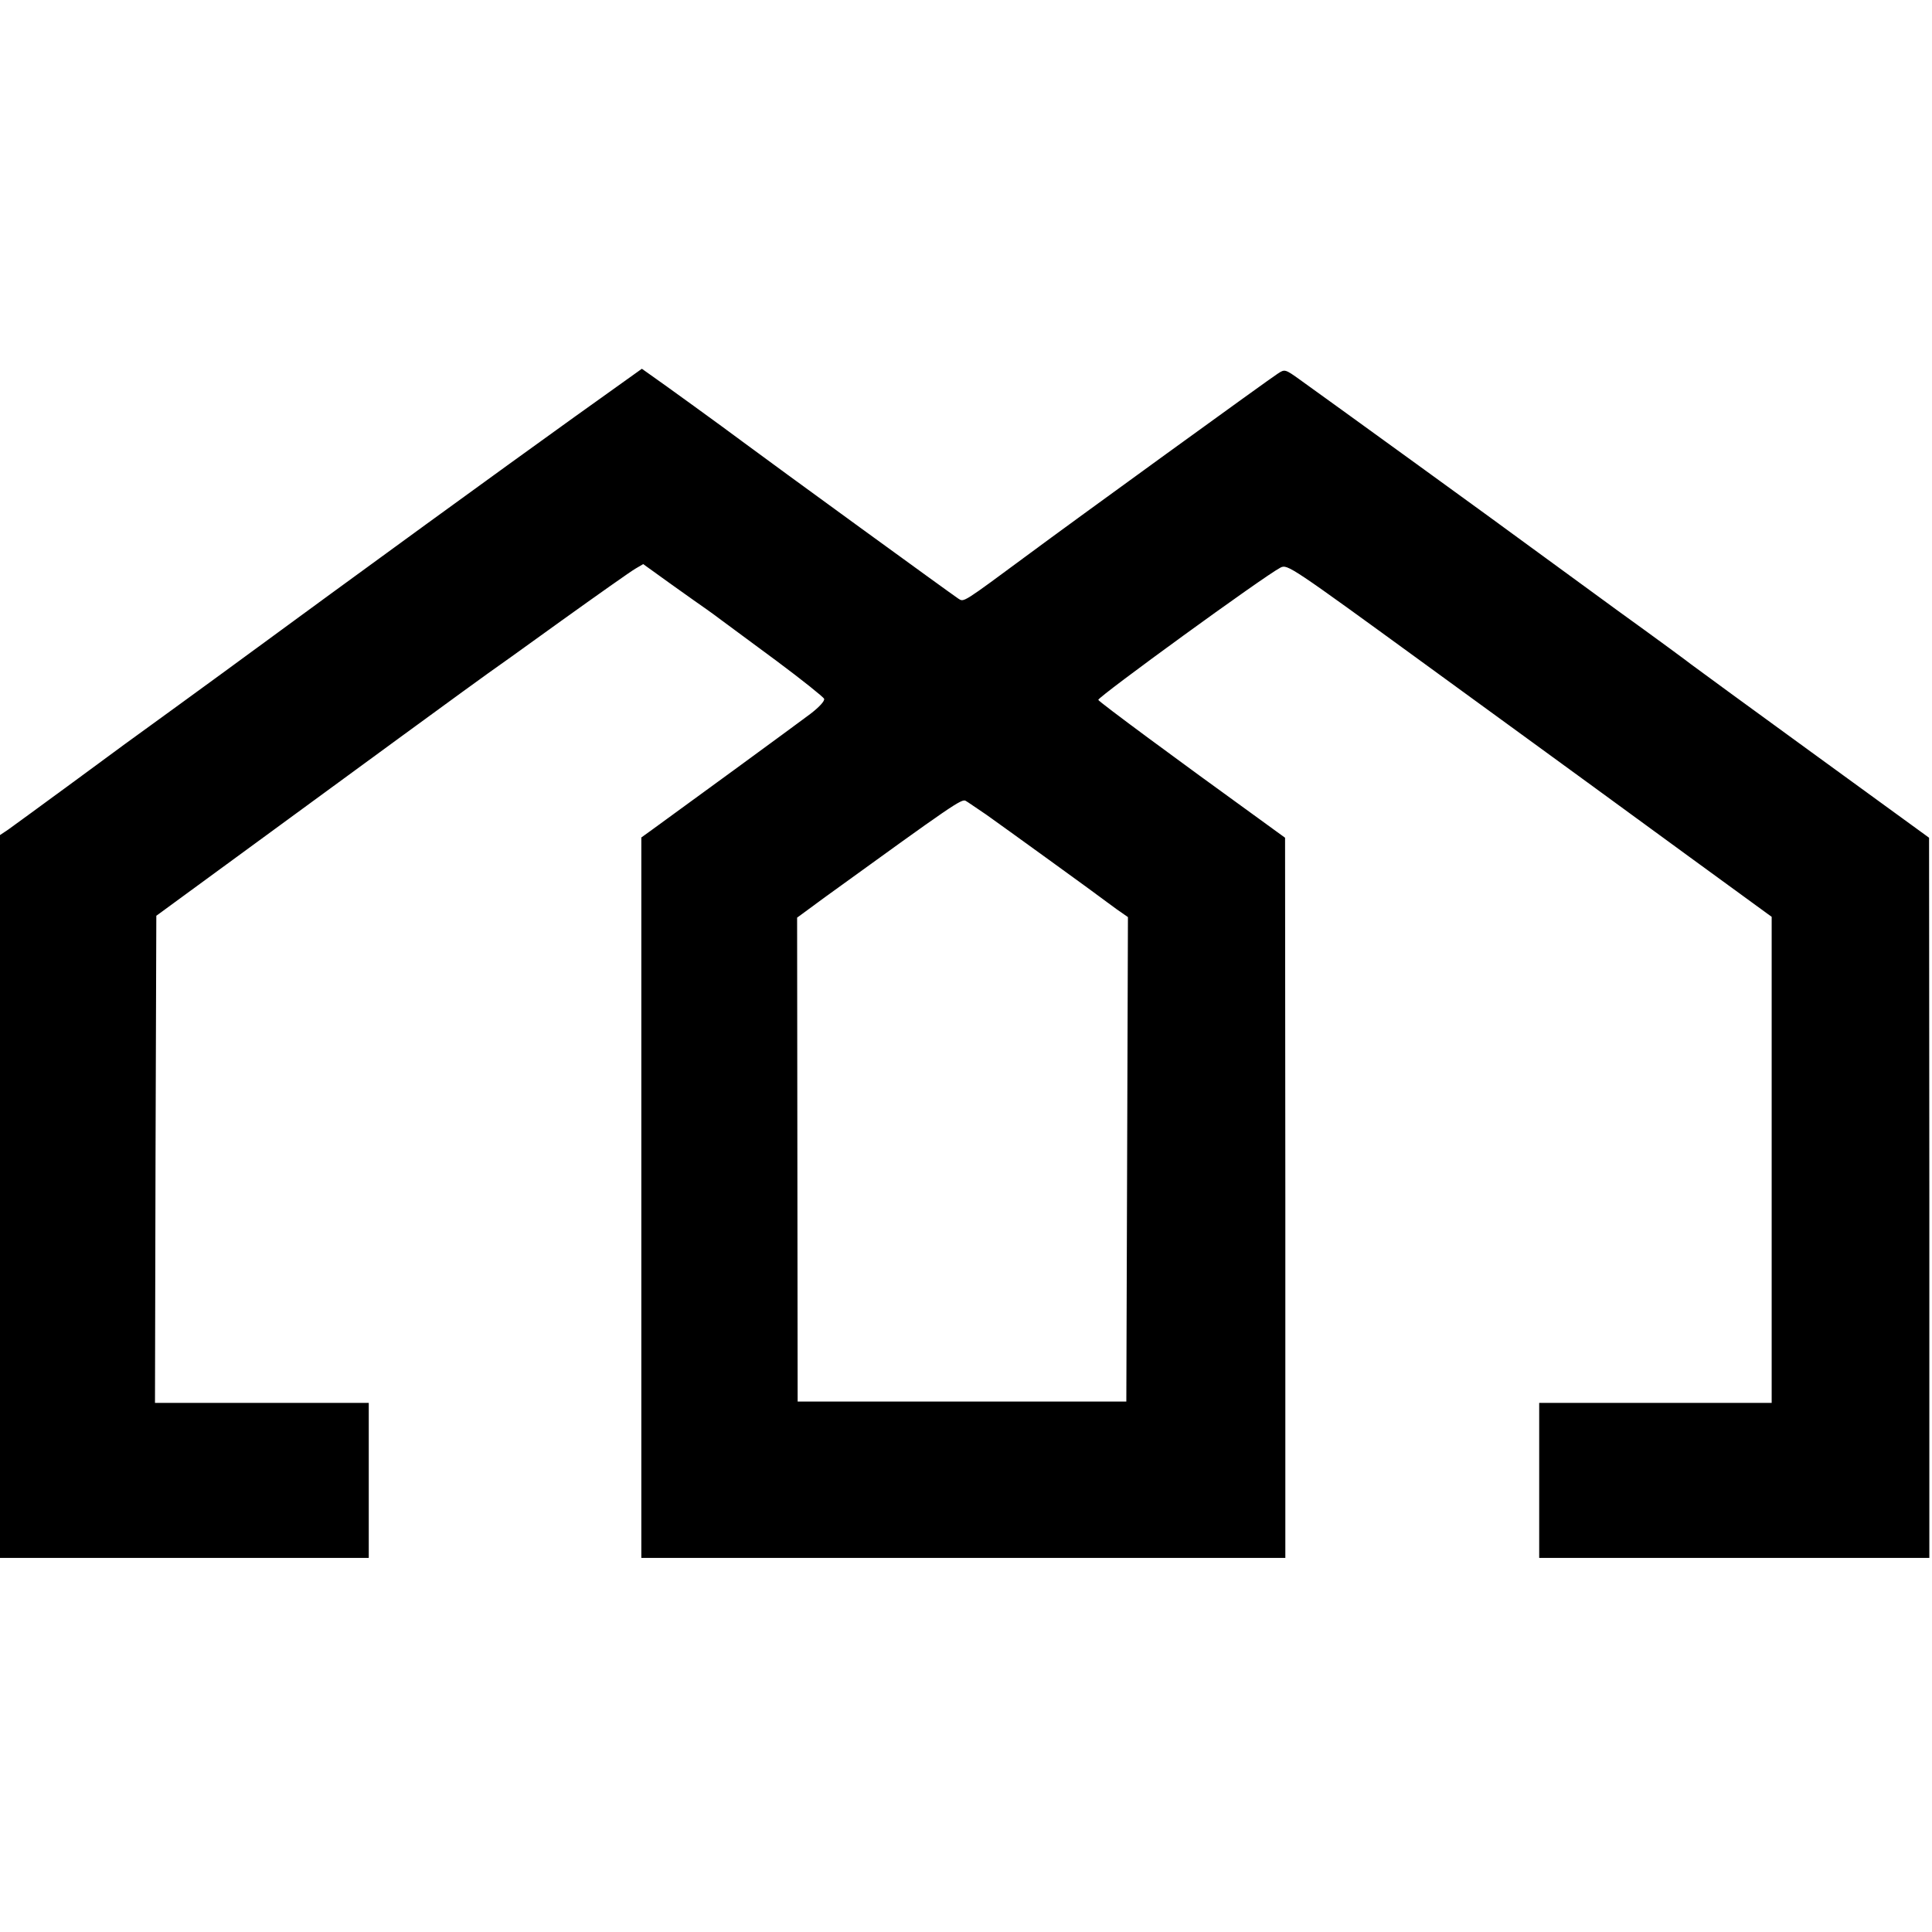 <?xml version="1.0" standalone="no"?>
<!DOCTYPE svg PUBLIC "-//W3C//DTD SVG 20010904//EN"
 "http://www.w3.org/TR/2001/REC-SVG-20010904/DTD/svg10.dtd">
<svg version="1.0" xmlns="http://www.w3.org/2000/svg"
 width="723pt" height="723pt" viewBox="0 0 723 723"
 preserveAspectRatio="xMidYMid meet">
<g transform="translate(0,723) scale(0.1,-0.1)"
fill="#000000" stroke="none">
<path d="M2153 5672 c-291 -209 -755 -546 -1322 -962 -117 -85 -234 -171 -261
-190 -27 -19 -153 -111 -280 -205 -127 -93 -244 -179 -260 -190 l-30 -20 0
-1352 0 -1353 690 0 690 0 0 290 0 290 -400 0 -400 0 2 912 3 911 261 191
c472 346 958 701 980 716 12 8 135 96 272 195 138 99 264 188 280 197 l29 17
107 -77 c59 -42 118 -84 130 -92 12 -8 37 -27 56 -41 19 -14 112 -83 207 -153
94 -70 174 -134 177 -141 3 -8 -18 -31 -52 -57 -57 -43 -510 -374 -589 -431
l-43 -31 0 -1348 0 -1348 1205 0 1205 0 0 1348 -1 1347 -117 85 c-270 195
-582 425 -582 431 0 12 620 463 682 495 26 13 35 7 550 -368 288 -210 558
-406 600 -437 42 -31 214 -156 382 -279 l306 -223 0 -910 0 -909 -435 0 -435
0 0 -290 0 -290 730 0 730 0 0 1348 -1 1347 -440 320 c-242 176 -446 325 -452
330 -7 6 -129 96 -272 199 -143 104 -291 213 -330 241 -79 59 -768 558 -859
623 -57 41 -58 41 -84 24 -29 -18 -779 -562 -927 -672 -256 -189 -247 -184
-269 -170 -19 12 -693 502 -811 590 -64 48 -300 219 -342 248 l-31 22 -249
-178z m1537 -1490 c65 -46 416 -300 435 -315 6 -4 29 -22 53 -39 l43 -30 -3
-907 -3 -906 -615 0 -615 0 -1 906 -1 905 109 80 c474 343 507 366 522 357 6
-3 40 -27 76 -51z"/>
</g>
</svg>
